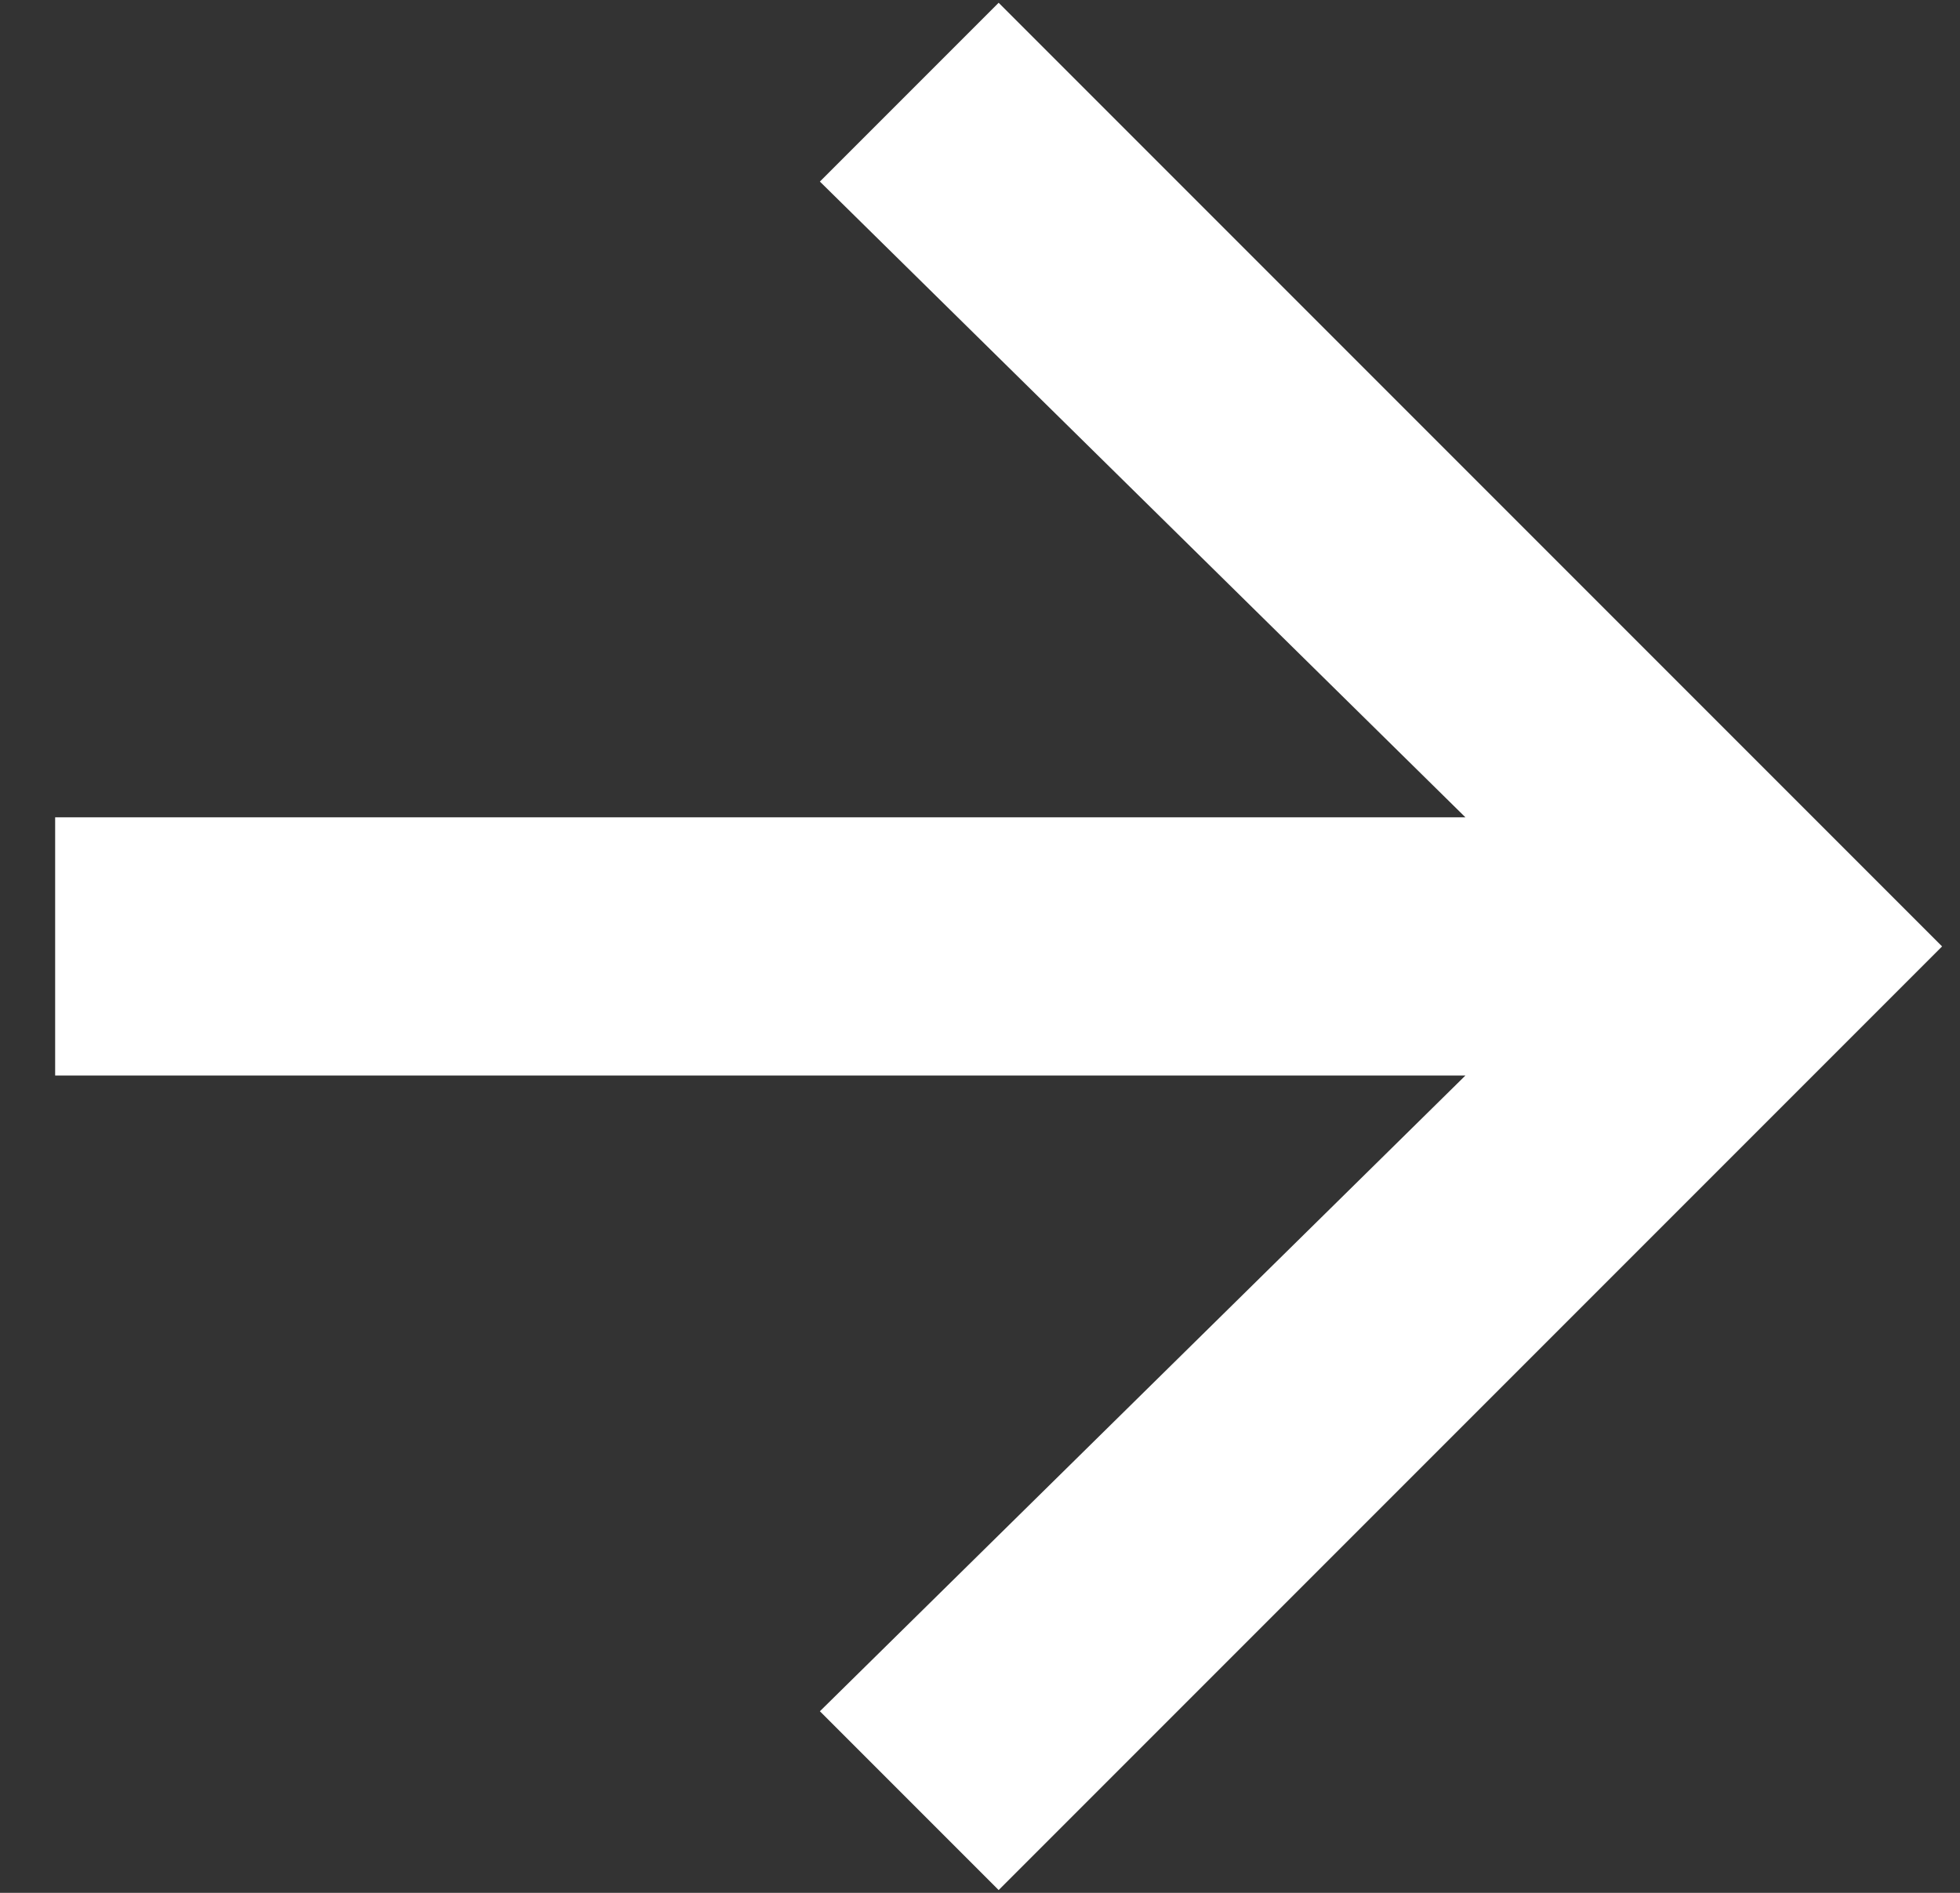 <svg width="29" height="28" viewBox="0 0 29 28" fill="none" xmlns="http://www.w3.org/2000/svg">
<rect x="0" y="0" width="29" height="28" fill="#333333" stroke="none"/>
<path d="M14.776 27.959L28.735 14L14.776 0.041L12.131 2.686L21.682 12.09L0.816 12.09L0.816 15.91L21.682 15.91L12.131 25.314L14.776 27.959Z" fill="white"/>
</svg>
